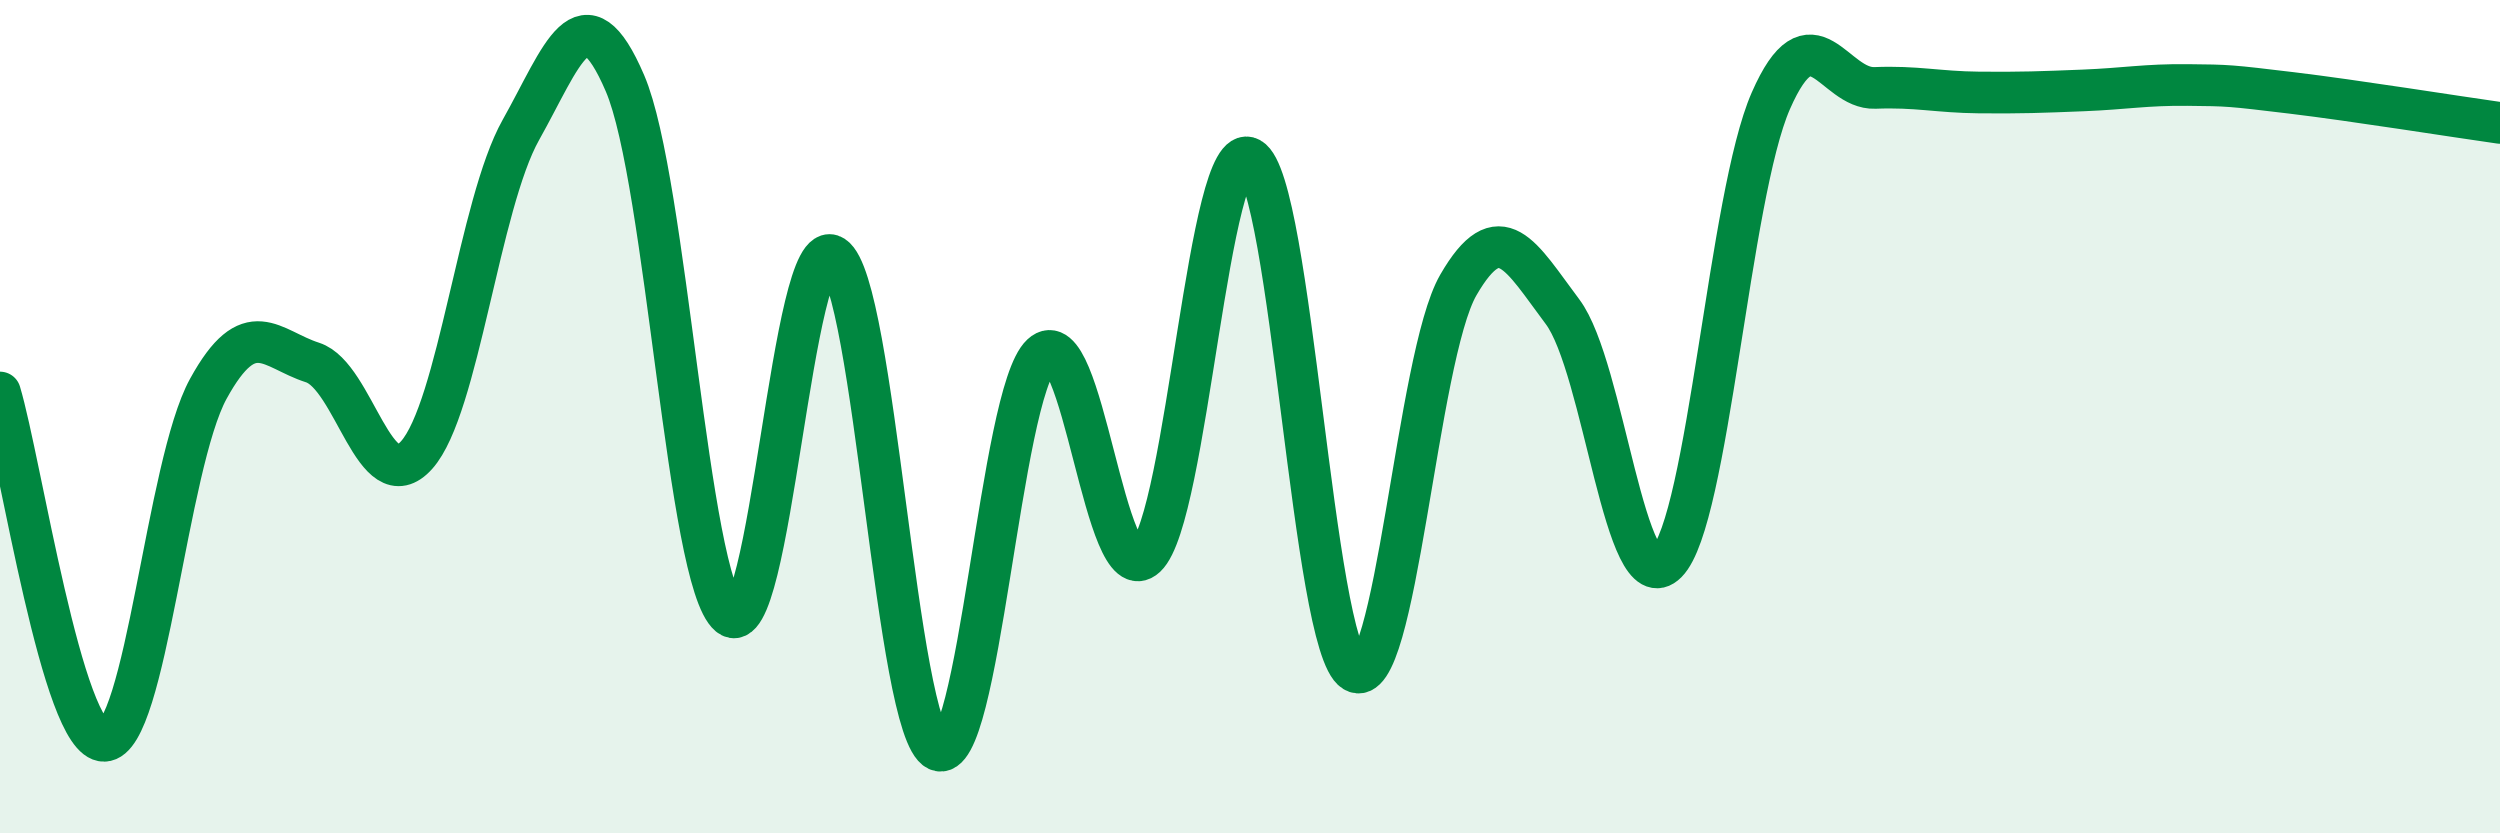 
    <svg width="60" height="20" viewBox="0 0 60 20" xmlns="http://www.w3.org/2000/svg">
      <path
        d="M 0,9.42 C 0.5,11.09 1.5,17.8 2.5,17.78 C 3.5,17.76 4,11.15 5,9.33 C 6,7.51 6.5,8.38 7.5,8.7 C 8.5,9.02 9,12.04 10,10.92 C 11,9.8 11.5,4.9 12.5,3.12 C 13.5,1.34 14,-0.33 15,2 C 16,4.33 16.5,13.94 17.5,14.77 C 18.5,15.6 19,5.5 20,6.15 C 21,6.8 21.5,17.53 22.5,18 C 23.5,18.47 24,9.44 25,8.51 C 26,7.58 26.5,14.3 27.5,13.36 C 28.5,12.42 29,3.25 30,3.8 C 31,4.35 31.5,15.5 32.5,16.11 C 33.5,16.72 34,8.57 35,6.84 C 36,5.11 36.5,6.15 37.5,7.48 C 38.5,8.81 39,14.51 40,13.5 C 41,12.49 41.5,4.7 42.5,2.42 C 43.5,0.14 44,2.15 45,2.11 C 46,2.07 46.5,2.21 47.5,2.22 C 48.5,2.23 49,2.21 50,2.17 C 51,2.13 51.5,2.03 52.5,2.04 C 53.5,2.05 53.5,2.05 55,2.23 C 56.5,2.41 59,2.81 60,2.95L60 20L0 20Z"
        fill="#008740"
        opacity="0.1"
        stroke-linecap="round"
        stroke-linejoin="round"
      />
      <path
        d="M 0,9.42 C 0.5,11.09 1.5,17.8 2.5,17.78 C 3.5,17.76 4,11.15 5,9.33 C 6,7.51 6.5,8.38 7.5,8.7 C 8.5,9.02 9,12.04 10,10.92 C 11,9.8 11.5,4.9 12.5,3.12 C 13.5,1.34 14,-0.33 15,2 C 16,4.33 16.5,13.94 17.5,14.77 C 18.5,15.6 19,5.5 20,6.15 C 21,6.8 21.5,17.53 22.5,18 C 23.5,18.47 24,9.44 25,8.51 C 26,7.58 26.5,14.3 27.5,13.36 C 28.5,12.42 29,3.25 30,3.8 C 31,4.35 31.5,15.5 32.5,16.11 C 33.5,16.72 34,8.57 35,6.84 C 36,5.11 36.5,6.15 37.5,7.48 C 38.5,8.81 39,14.51 40,13.5 C 41,12.49 41.5,4.7 42.5,2.42 C 43.5,0.14 44,2.15 45,2.11 C 46,2.07 46.5,2.21 47.5,2.22 C 48.5,2.23 49,2.21 50,2.17 C 51,2.13 51.5,2.03 52.5,2.04 C 53.5,2.05 53.5,2.05 55,2.23 C 56.5,2.41 59,2.81 60,2.95"
        stroke="#008740"
        stroke-width="1"
        fill="none"
        stroke-linecap="round"
        stroke-linejoin="round"
      />
    </svg>
  
